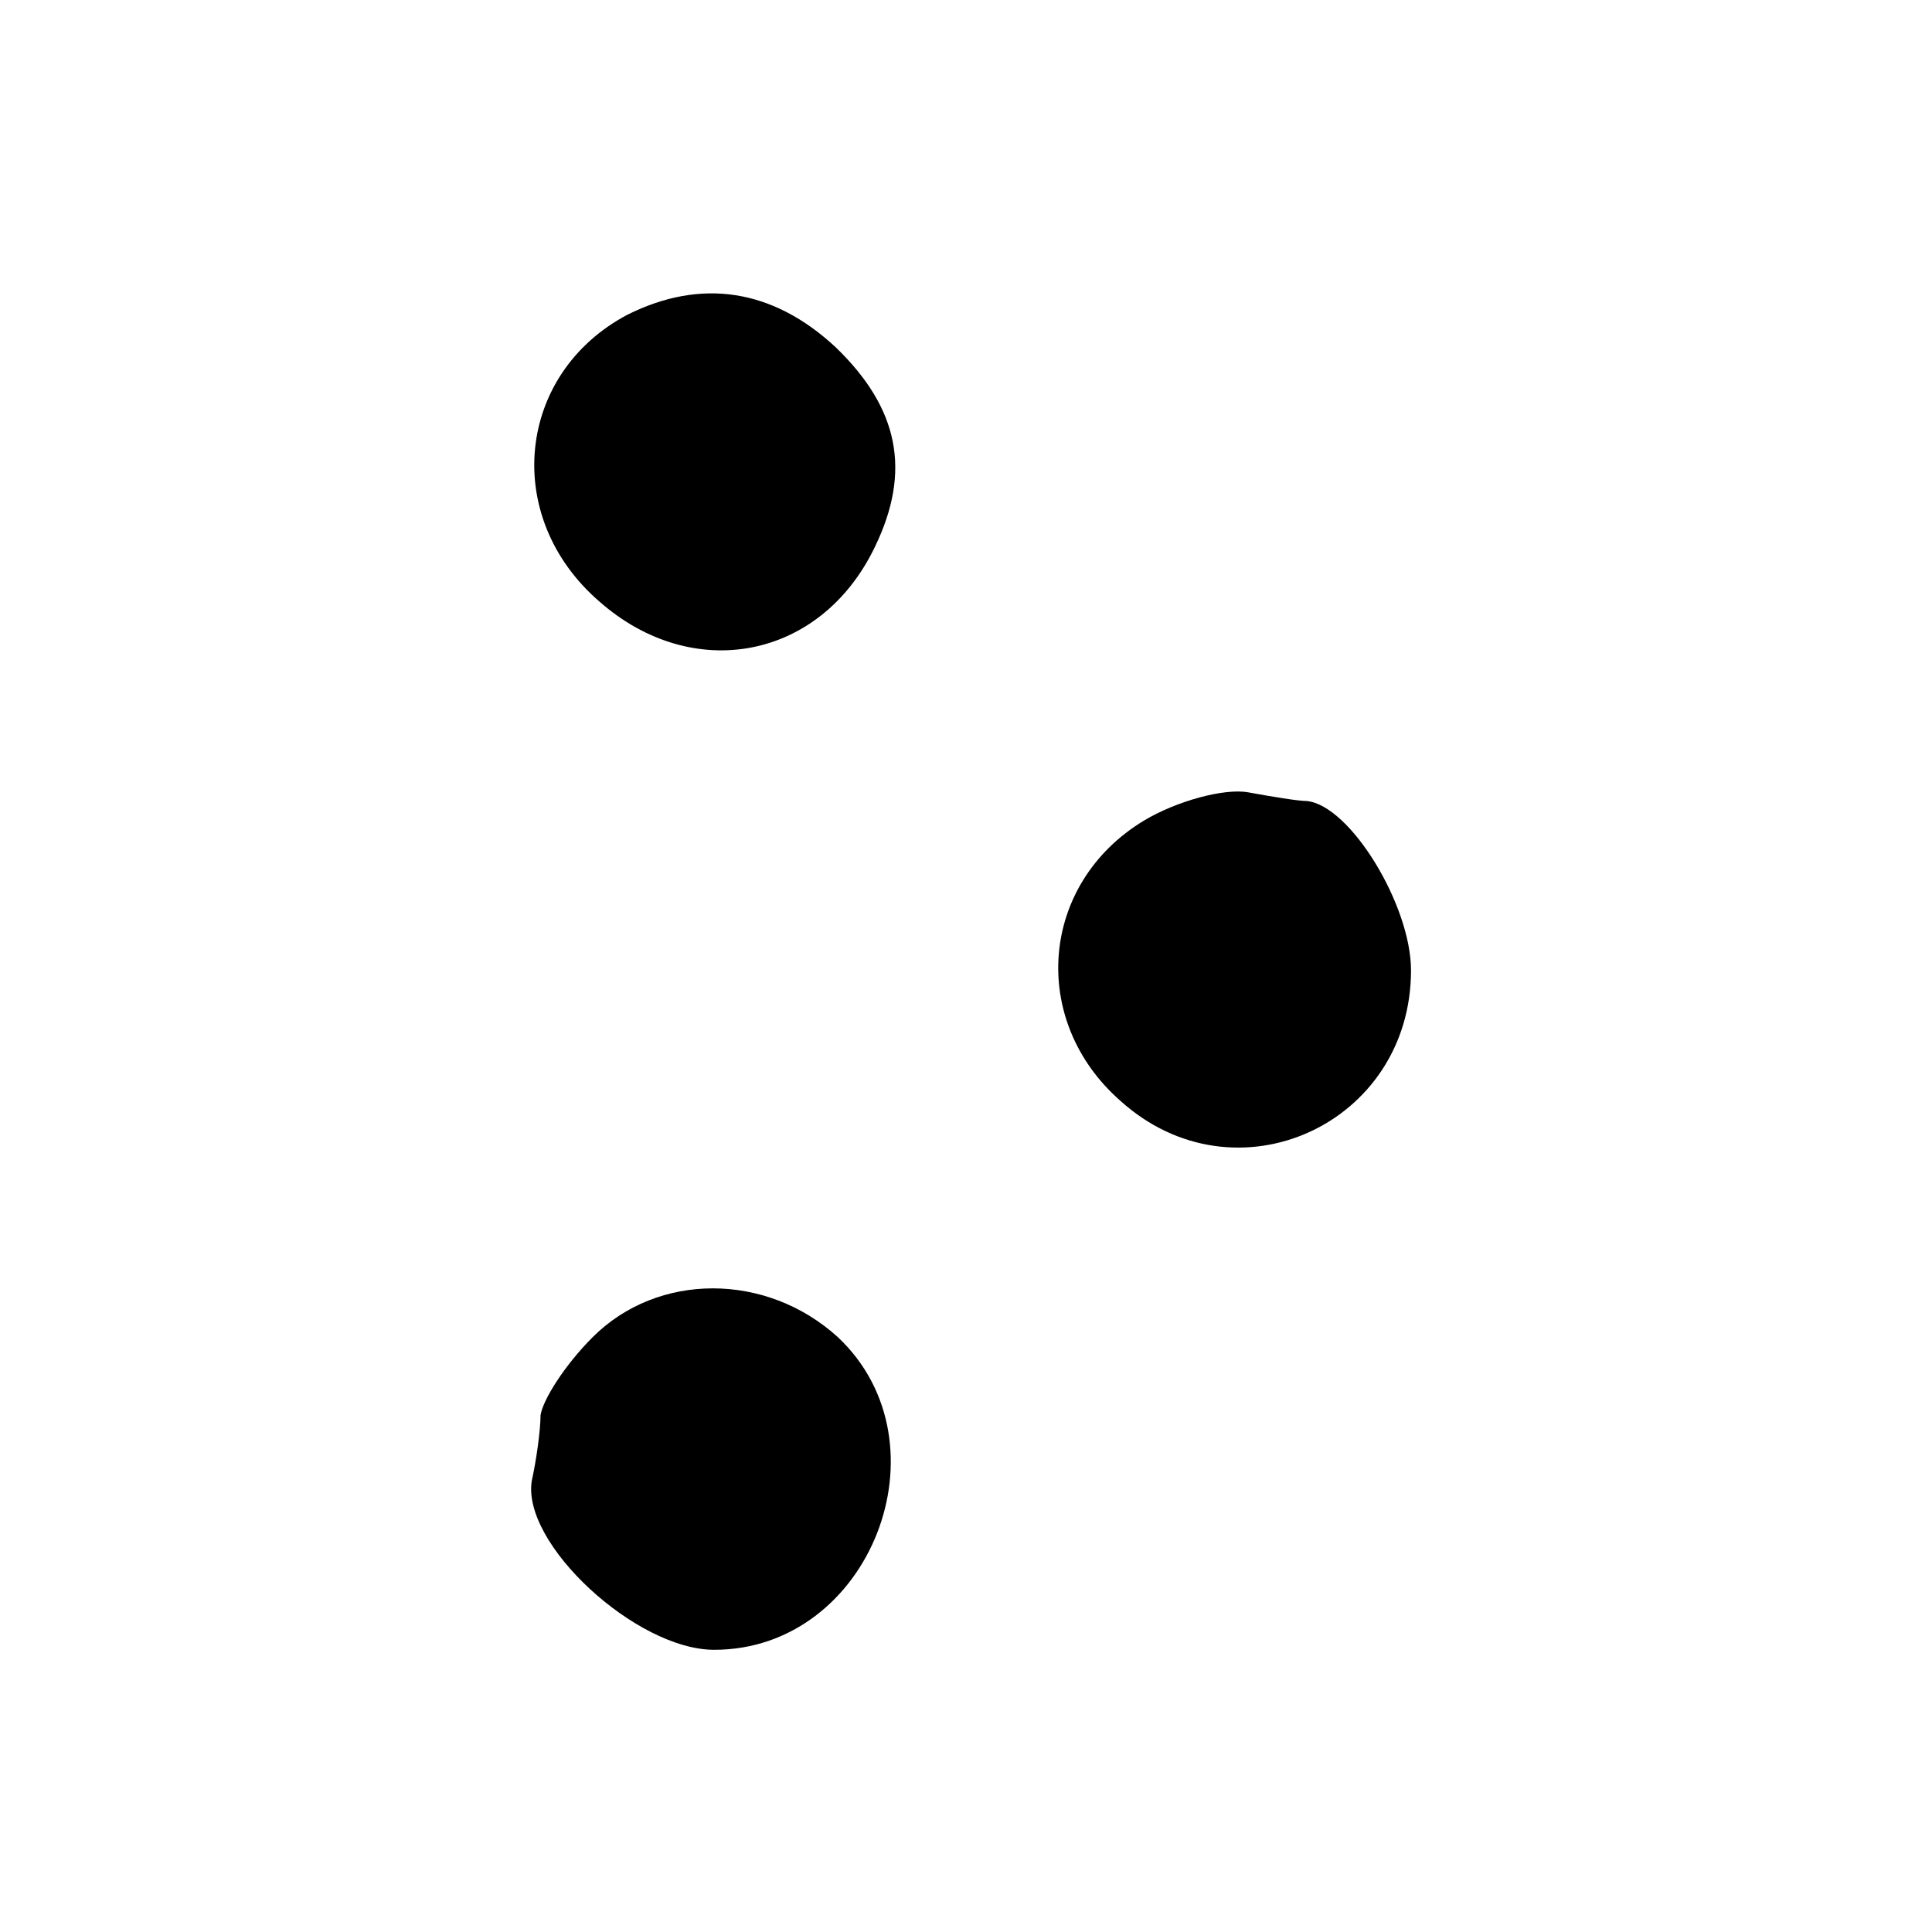 <?xml version="1.0" standalone="no"?>
<!DOCTYPE svg PUBLIC "-//W3C//DTD SVG 20010904//EN"
 "http://www.w3.org/TR/2001/REC-SVG-20010904/DTD/svg10.dtd">
<svg version="1.0" xmlns="http://www.w3.org/2000/svg"
 width="89pt" height="89pt" viewBox="0 0 89 89"
 preserveAspectRatio="xMidYMid meet">
<g transform="translate(0,89) scale(0.1,-0.1)"
fill="#000000" stroke="none">
<path d="M289 745 c-51 -27 -58 -93 -13 -132 43 -38 102 -27 127 25 17 35 11
64 -18 92 -29 27 -62 32 -96 15z"/>
<path d="M527 512 c-48 -29 -53 -92 -11 -129 53 -48 134 -11 134 60 0 30 -28
76 -48 78 -4 0 -16 2 -27 4 -11 2 -33 -4 -48 -13z"/>
<path d="M273 274 c-13 -13 -23 -29 -24 -36 0 -7 -2 -21 -4 -30 -5 -29 48 -78
84 -78 72 0 109 95 57 144 -33 30 -83 30 -113 0z"/>
</g>
</svg>
